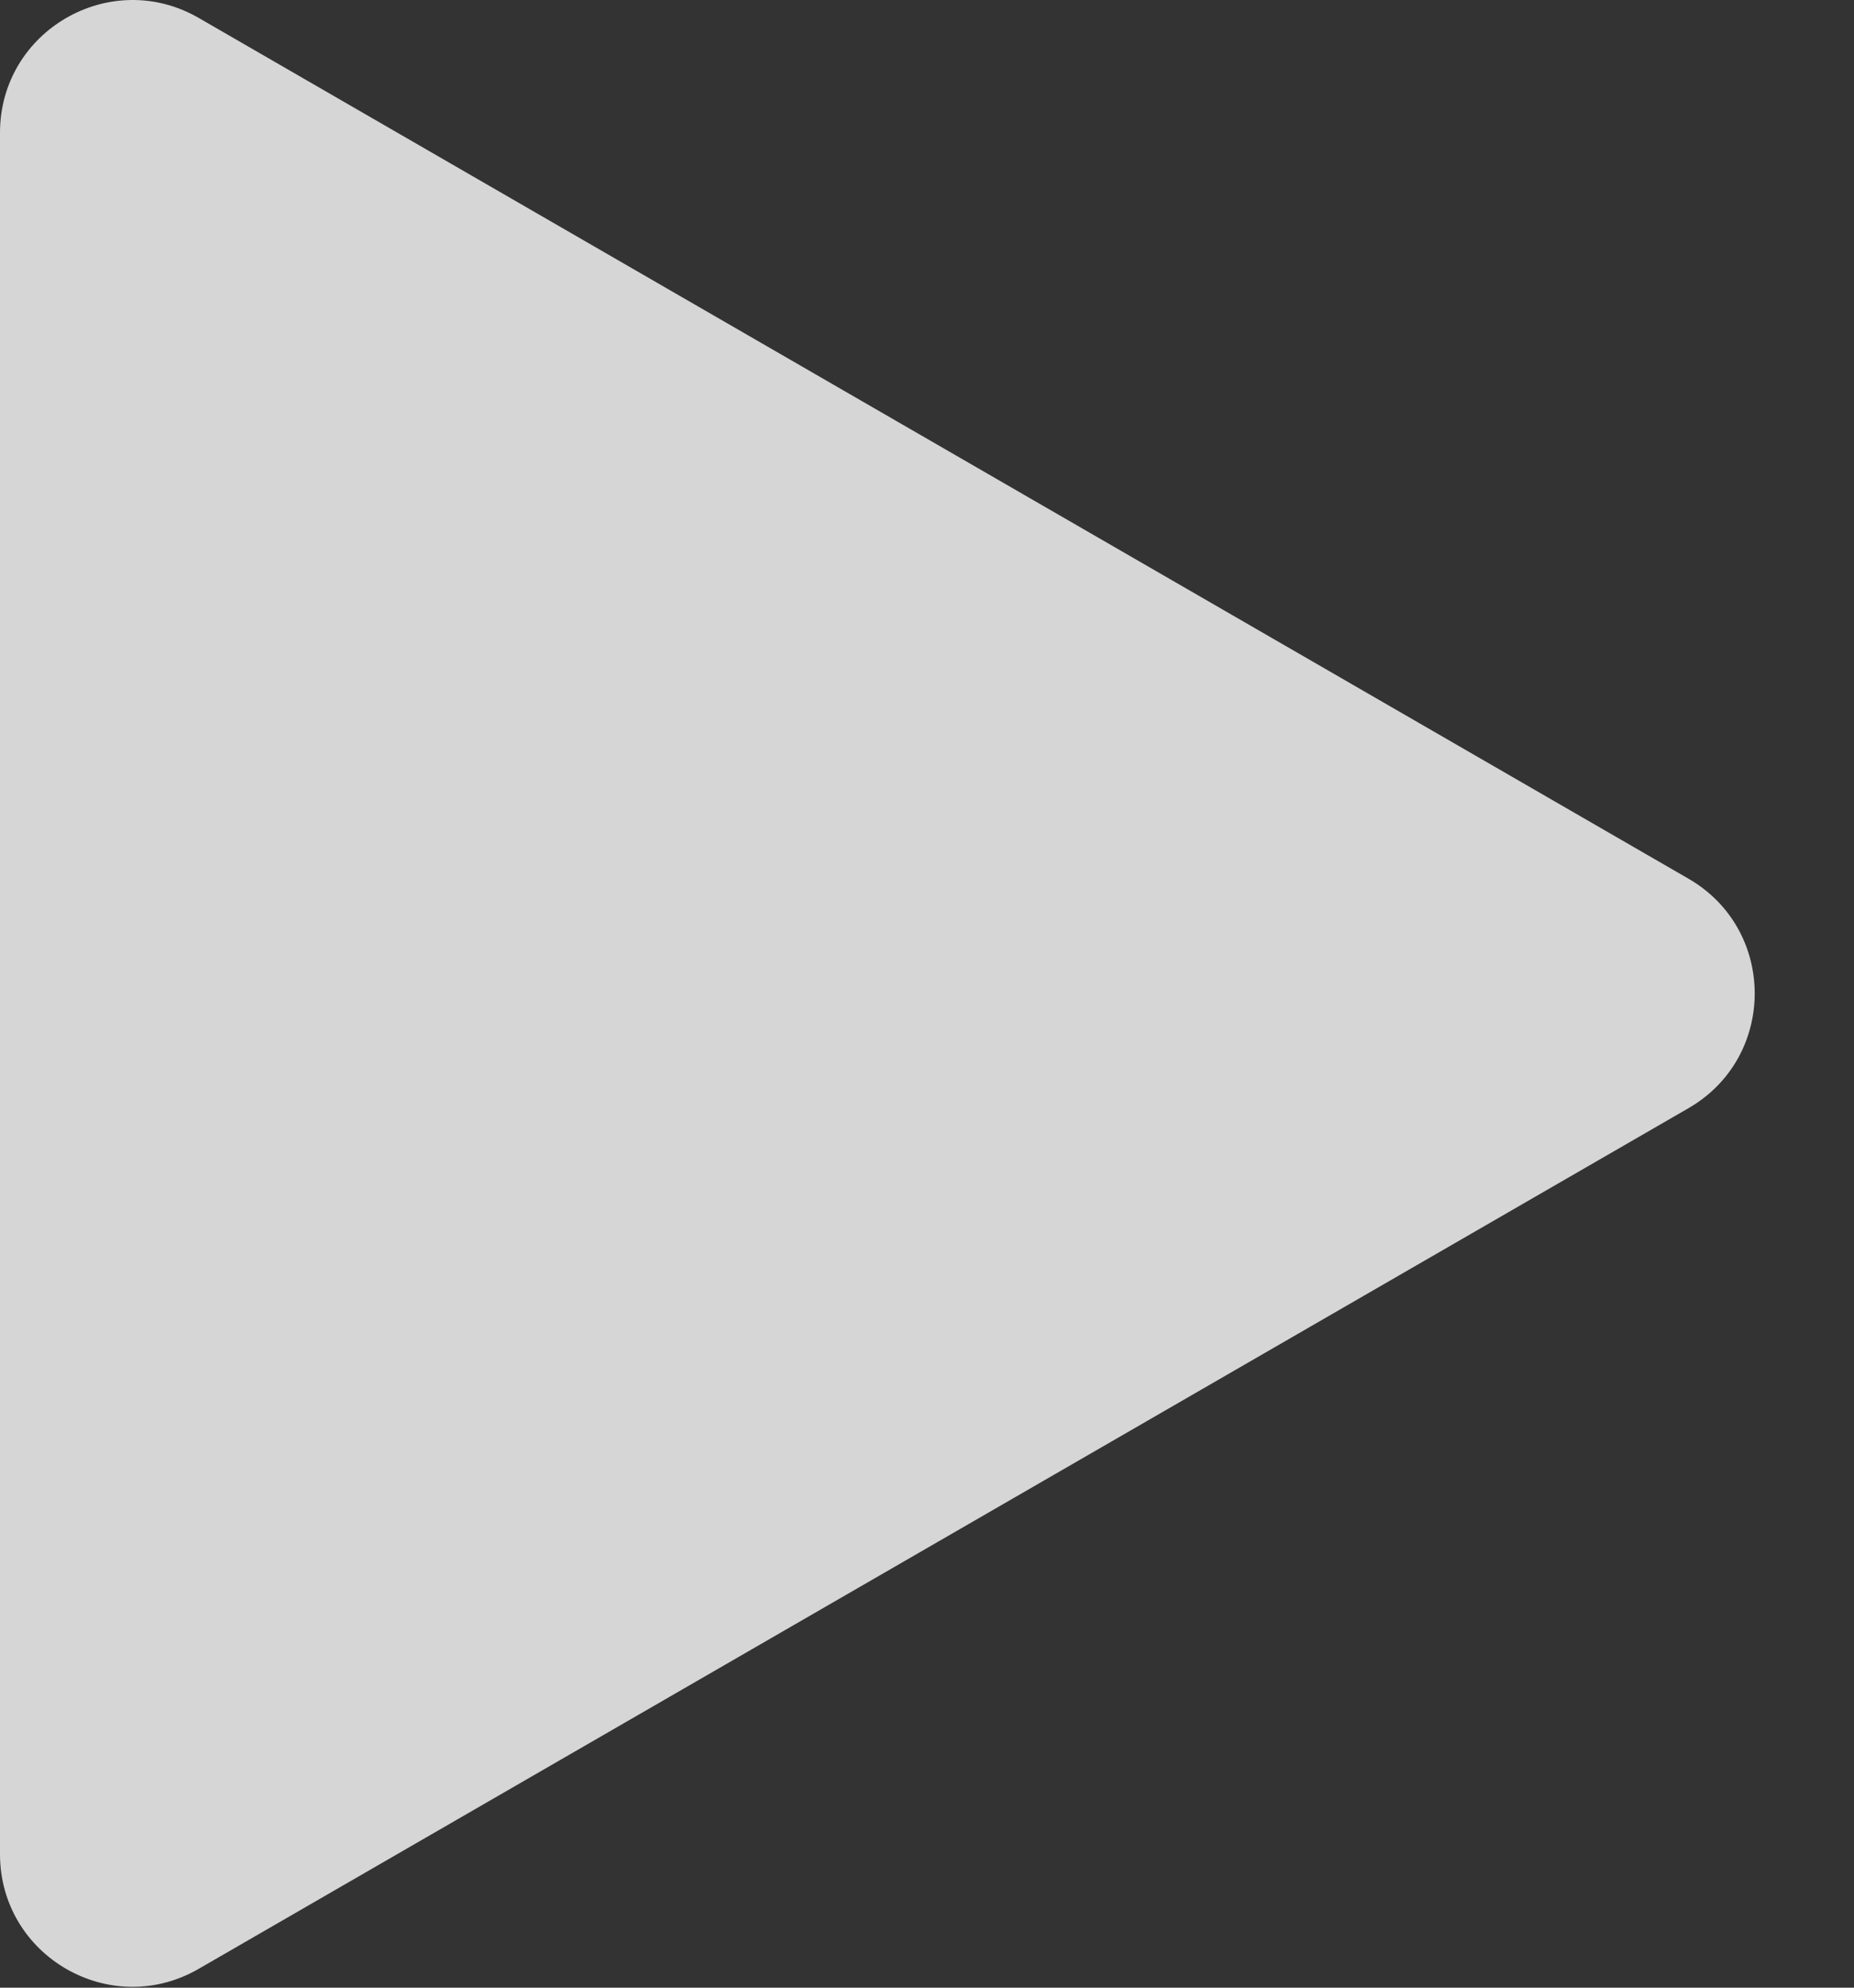 <svg width="14" height="15" viewBox="0 0 14 15" fill="none" xmlns="http://www.w3.org/2000/svg">
<rect x="0" y="0" width="14" height="15" fill="#333333" stroke="none"/>
<path d="M12.75 6.631C13.417 7.016 13.417 7.978 12.75 8.363L1.5 14.858C0.833 15.243 -7.32821e-07 14.762 -6.99172e-07 13.992L-1.31344e-07 1.002C-9.76954e-08 0.232 0.833 -0.249 1.5 0.135L12.75 6.631Z" fill="white" fill-opacity="0.8"/>
</svg>
